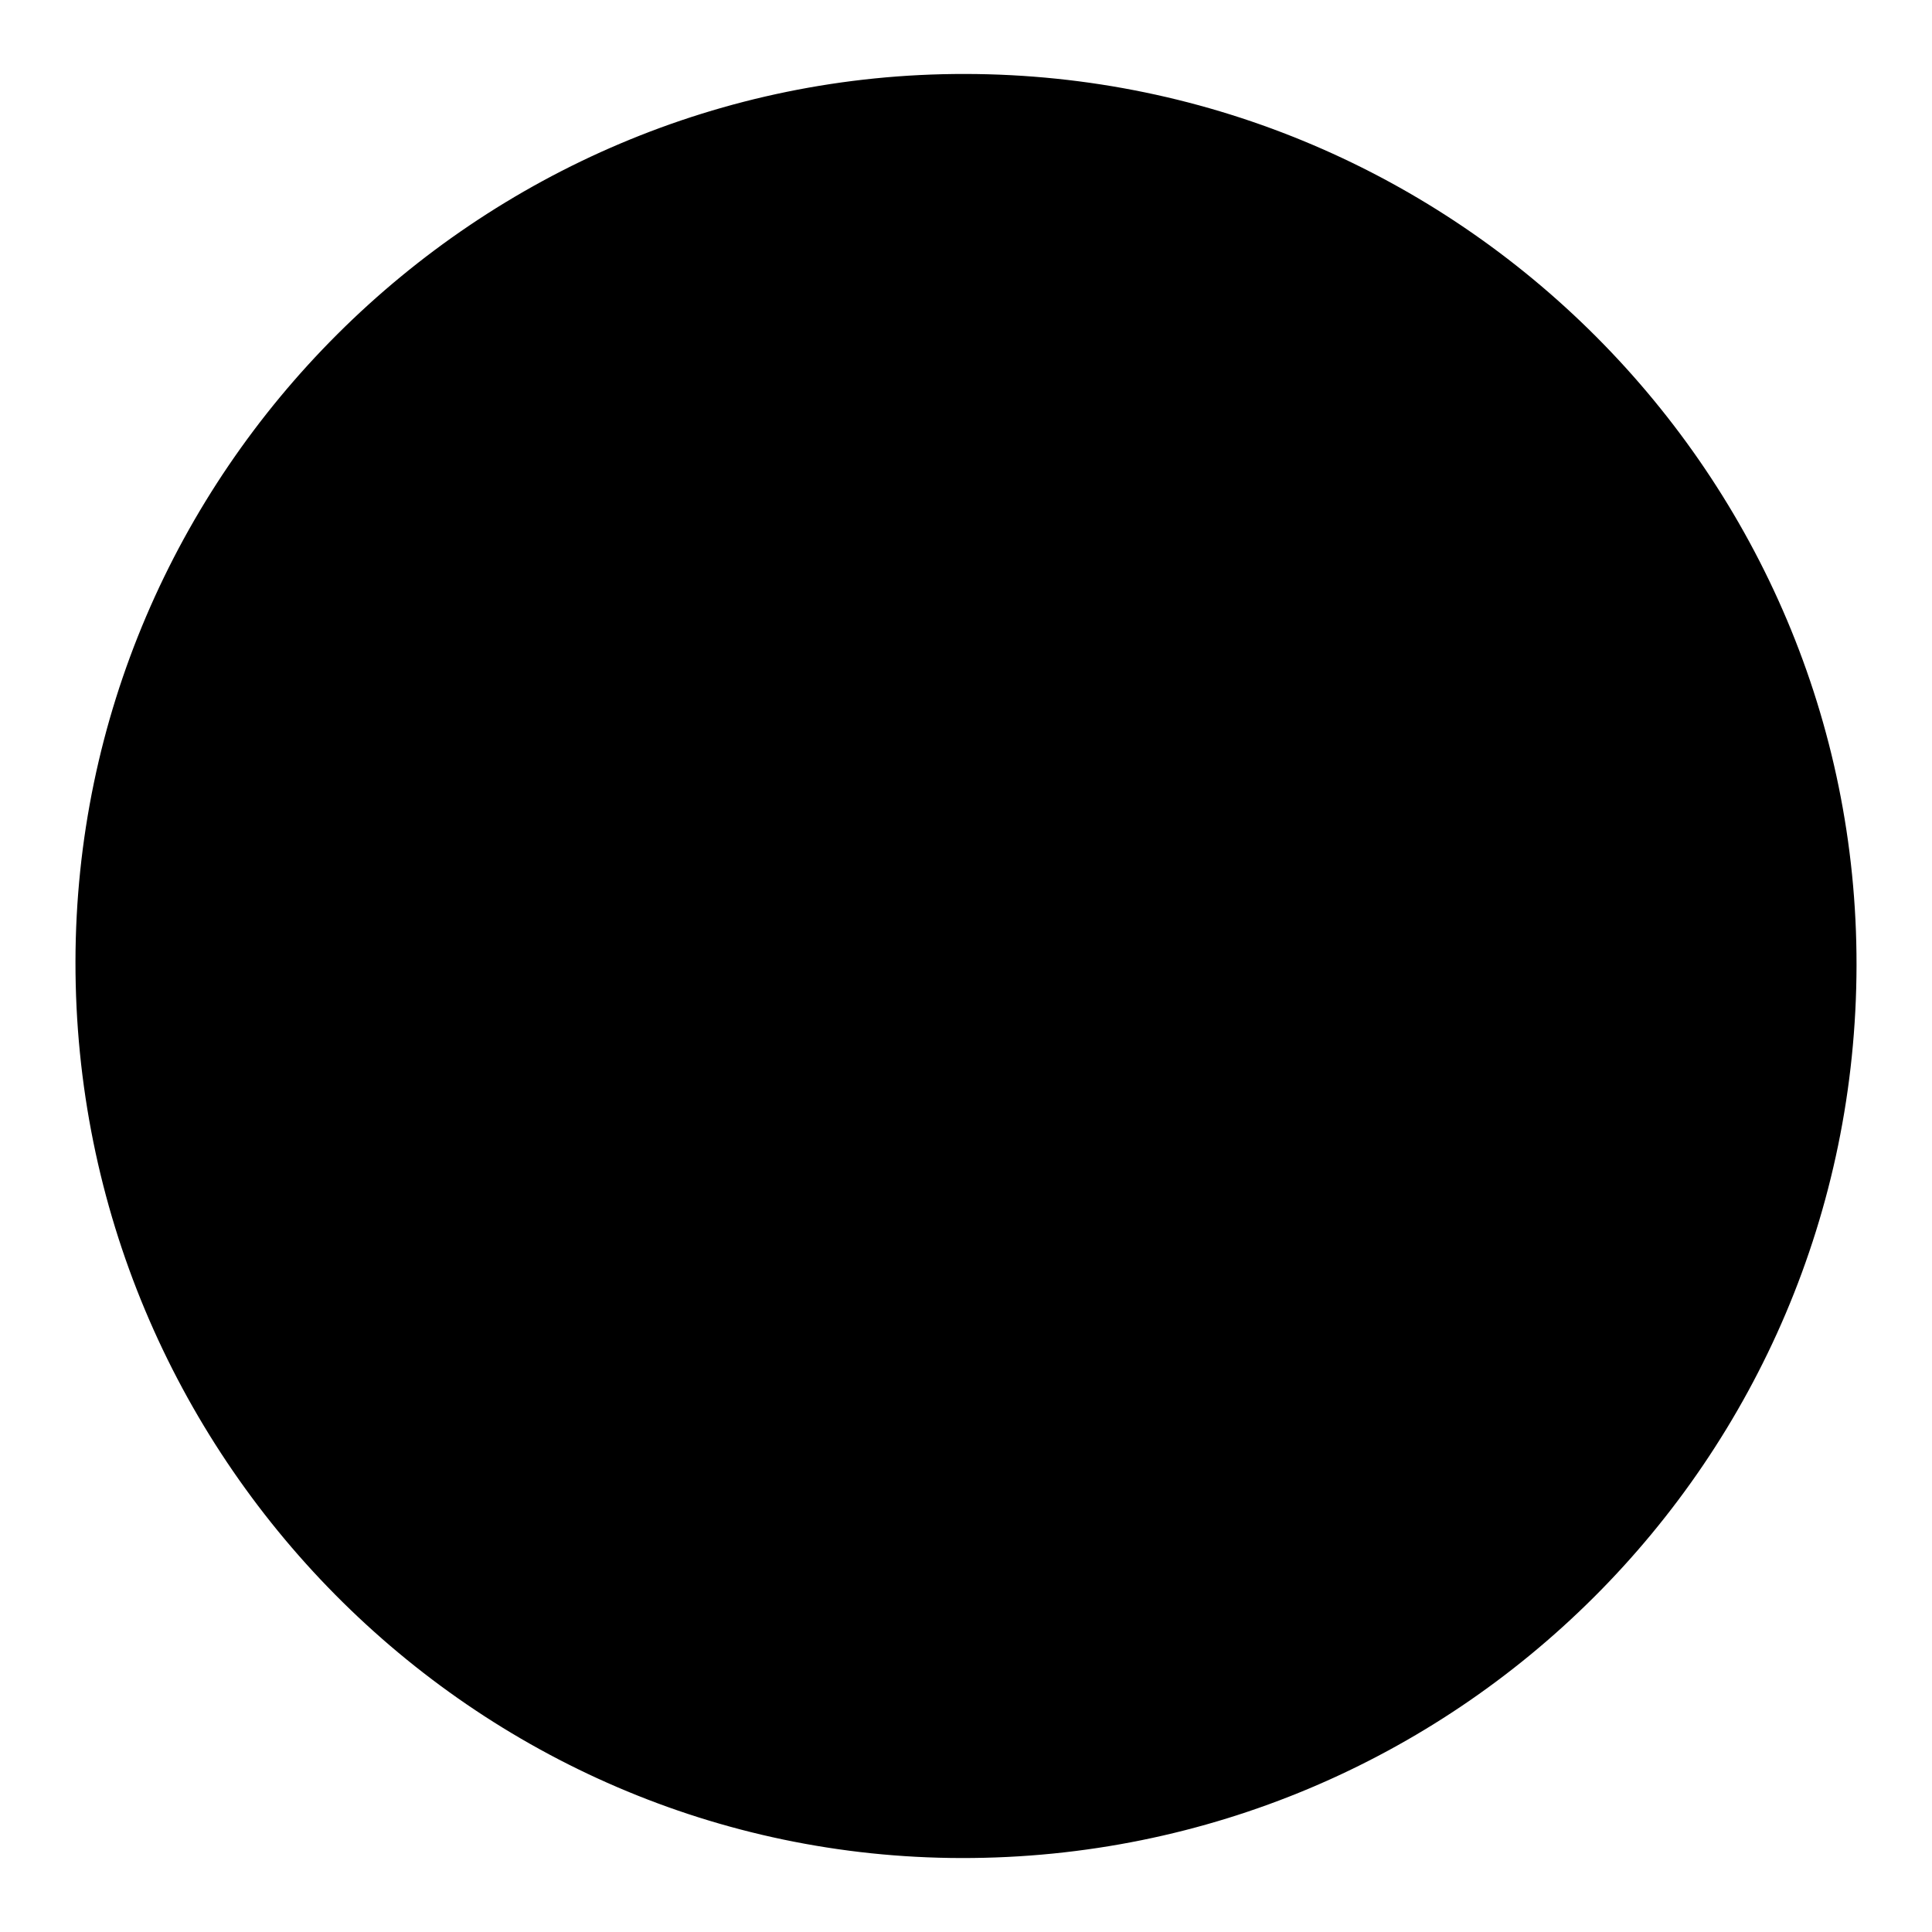 <?xml version="1.0" encoding="utf-8"?>
<!-- Svg Vector Icons : http://www.onlinewebfonts.com/icon -->
<!DOCTYPE svg PUBLIC "-//W3C//DTD SVG 1.1//EN" "http://www.w3.org/Graphics/SVG/1.1/DTD/svg11.dtd">
<svg version="1.1" xmlns="http://www.w3.org/2000/svg" xmlns:xlink="http://www.w3.org/1999/xlink" x="0px" y="0px" viewBox="0 0 256 256" enable-background="new 0 0 256 256" xml:space="preserve">
<g><g><path fill="#000000" d="M127.4,246.2C62.8,246.1,9.9,192.9,10,127.4C10.1,62.6,63.2,9.7,127.9,9.8C193.2,9.9,246.1,63.1,246,127.9C245.9,193.4,192.8,246.3,127.4,246.2L127.4,246.2z M189.7,90.5l5.5,5.5l-66.9,66.1l-2.7-2.1l0,0L61.7,95.8l5.5-5.5l61.1,61.5L189.7,90.5z"/></g></g>
</svg>